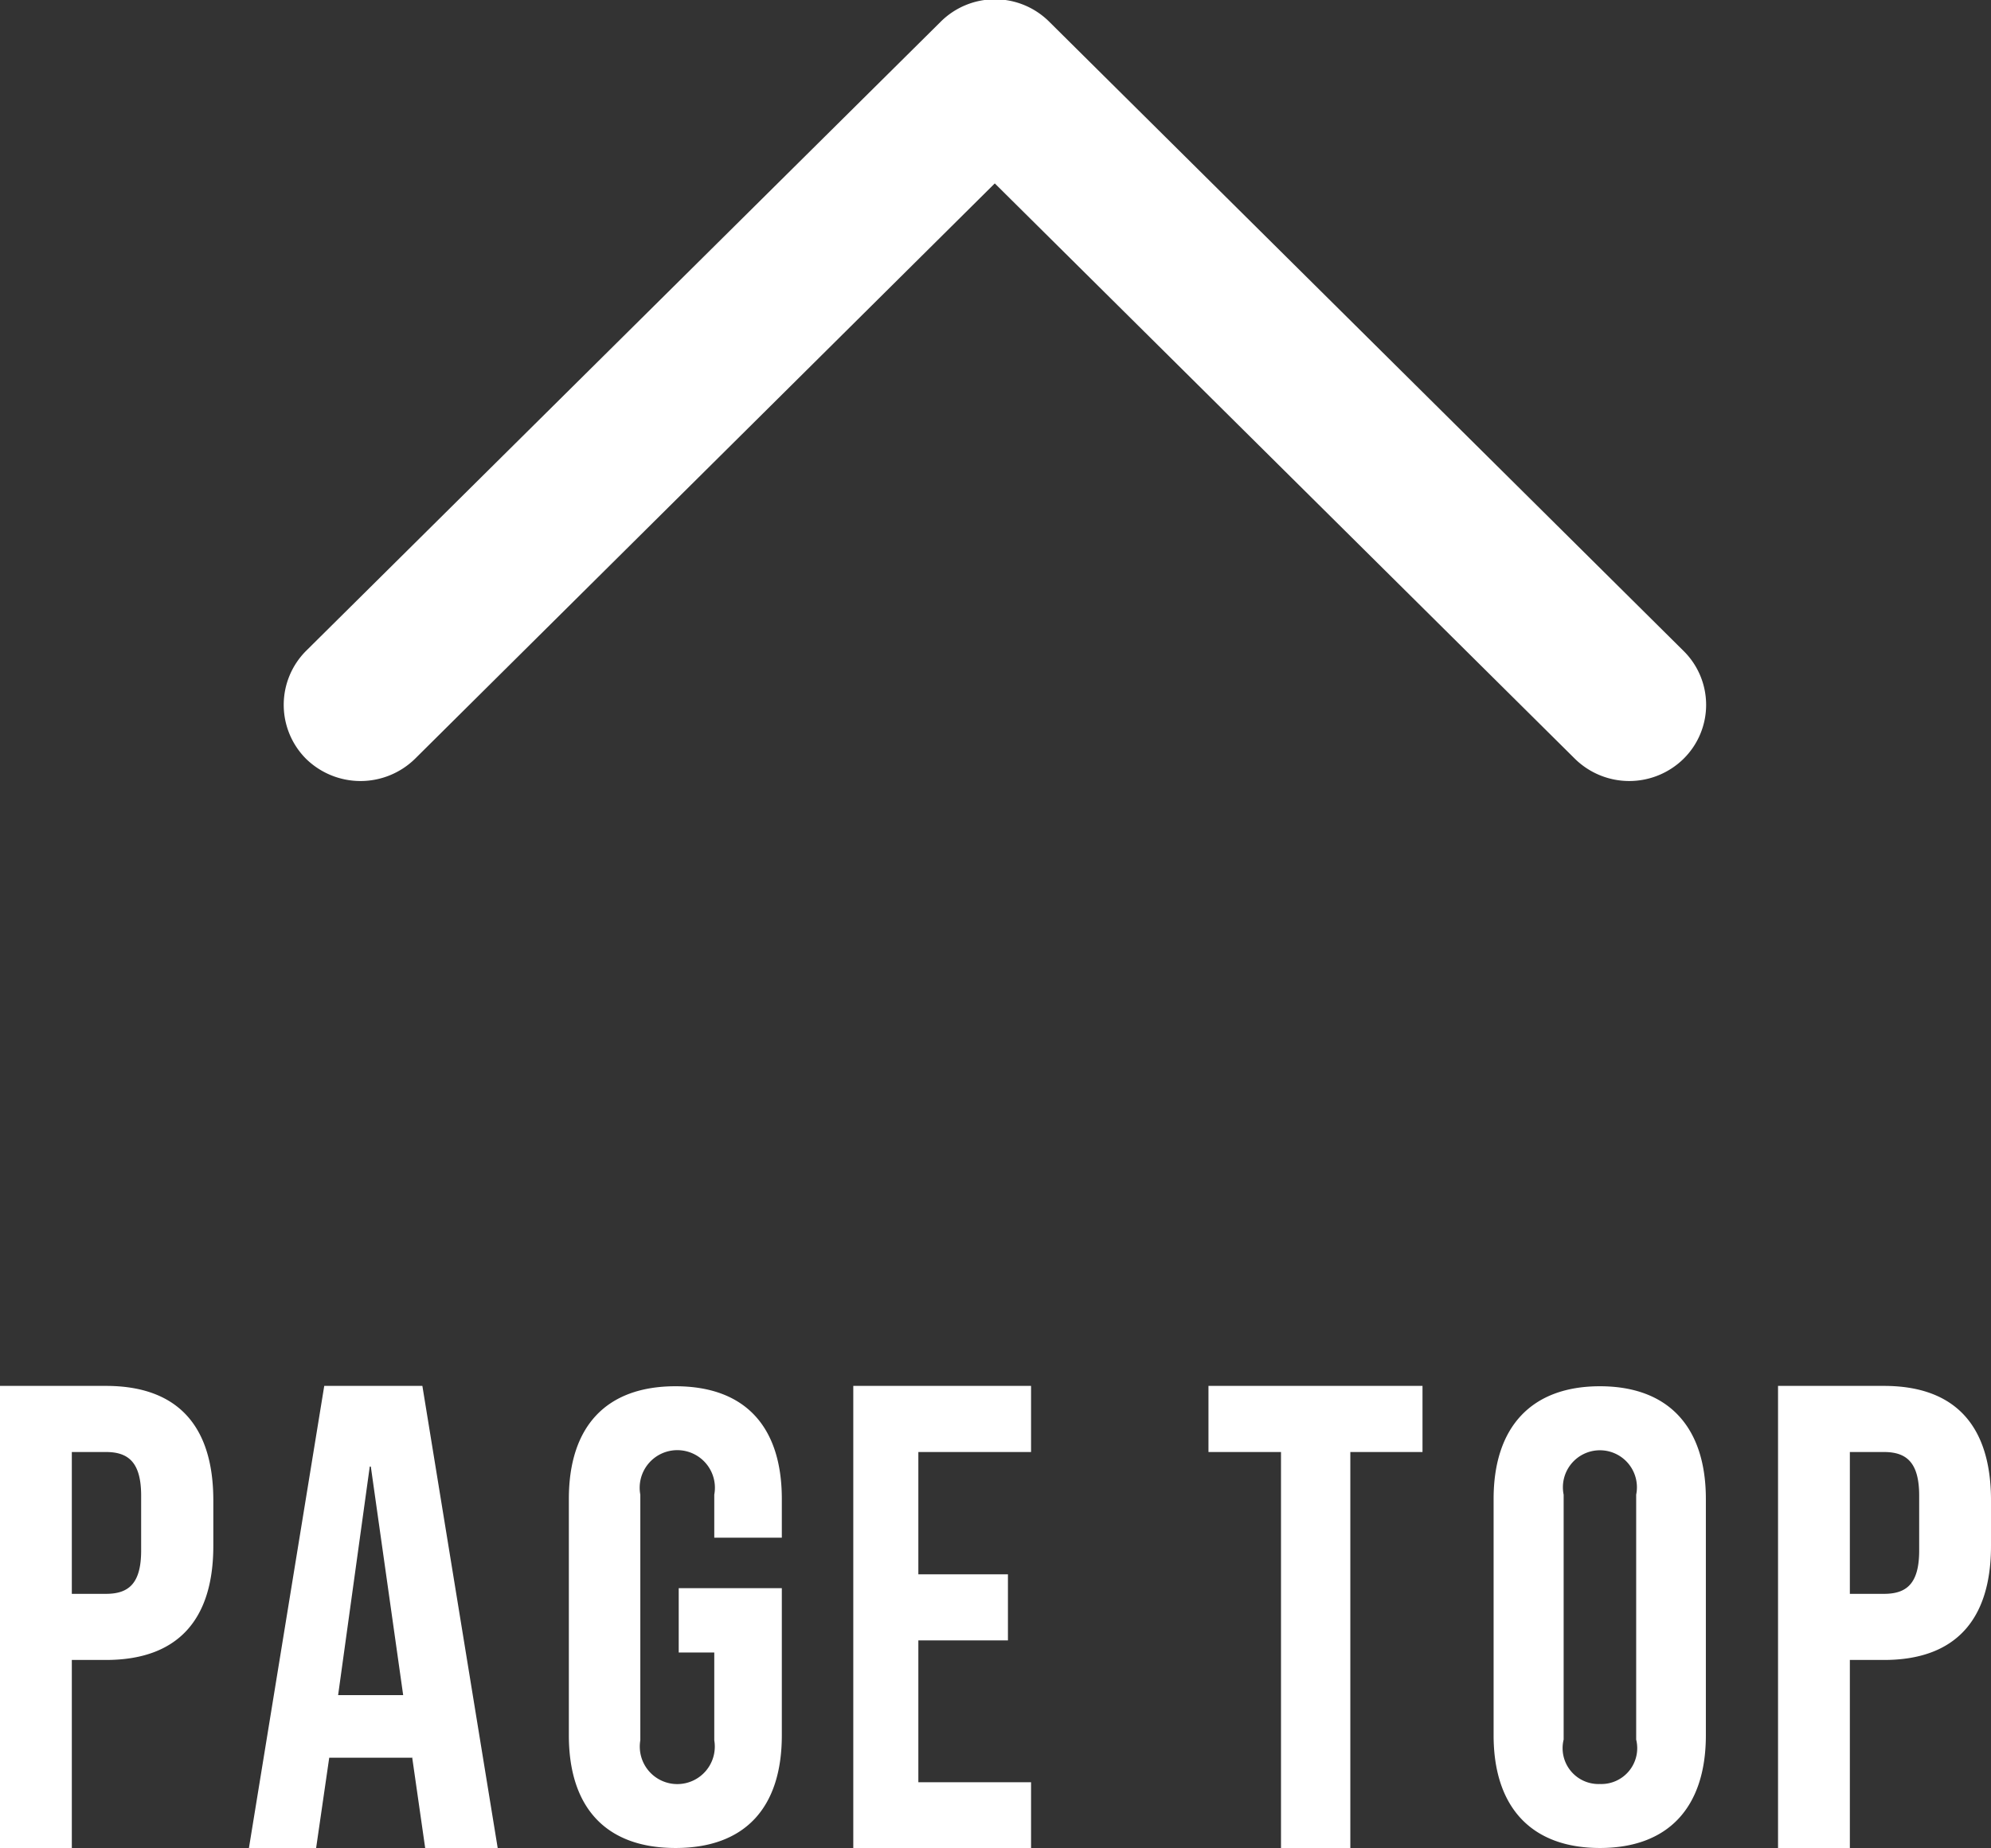 <svg id="pagetop" xmlns="http://www.w3.org/2000/svg" width="56" height="52" viewBox="0 0 56 52">
  <rect x="0" y="0" width="56" height="52" fill="#333333" stroke="none"/>
  <defs>
    <style>
      .cls-1 {
        fill: #fff;
        fill-rule: evenodd;
      }
    </style>
  </defs>
  <path id="PAGE_TOP" data-name="PAGE TOP" class="cls-1" d="M1181.99,7035h2.03v-5.3h0.96c2.02,0,3.02-1.13,3.02-3.21v-1.28c0-2.09-1-3.22-3.02-3.22h-2.99V7035Zm2.03-7.16v-3.99h0.96c0.64,0,.99.3,0.99,1.23v1.54c0,0.93-.35,1.22-0.99,1.22h-0.96ZM1189,7035h1.89l0.37-2.55h2.33v-0.03l0.37,2.58H1196l-2.12-13.01h-2.76Zm2.51-4.31,0.89-6.43h0.03l0.91,6.43h-1.83Zm9.49,4.3c1.97,0,2.99-1.15,2.99-3.17v-4.14h-2.9v1.81h1v2.47a1.055,1.055,0,1,1-2.08,0v-6.91a1.058,1.058,0,1,1,2.08,0v1.21h1.9v-1.09c0-2.02-1.02-3.17-2.99-3.17s-3,1.15-3,3.17v6.65C1198,7033.84,1199.03,7034.99,1201,7034.99Zm5,0.01h5v-1.86h-3.17v-3.99h2.52v-1.86h-2.52v-3.44H1211v-1.86h-5V7035Zm12.03,0h1.95v-11.15h2.03v-1.86h-6.02v1.86h2.04V7035Zm8.97-.01c1.93,0,2.98-1.15,2.98-3.17v-6.65c0-2.02-1.05-3.17-2.98-3.17s-2.99,1.15-2.99,3.17v6.65C1224.01,7033.84,1225.07,7034.99,1227,7034.99Zm0-1.8a1.009,1.009,0,0,1-1.02-1.25v-6.89a1.041,1.041,0,1,1,2.04,0v6.89A1.009,1.009,0,0,1,1227,7033.19Zm5.01,1.81h2.02v-5.3h0.96c2.01,0,3.01-1.13,3.01-3.21v-1.28c0-2.09-1-3.22-3.01-3.22h-2.98V7035Zm2.02-7.16v-3.99h0.96c0.64,0,.99.3,0.99,1.23v1.54c0,0.93-.35,1.22-0.99,1.22h-0.96Zm-4.68-23.49a2.179,2.179,0,0,1-3.05,0l-16.32-16.19-16.31,16.19a2.191,2.191,0,0,1-3.06,0,2.149,2.149,0,0,1,0-3.04l17.85-17.7a2.161,2.161,0,0,1,3.05,0l17.84,17.7A2.131,2.131,0,0,1,1229.35,7004.35Z" transform="translate(-1182 -6983)"/>
</svg>
